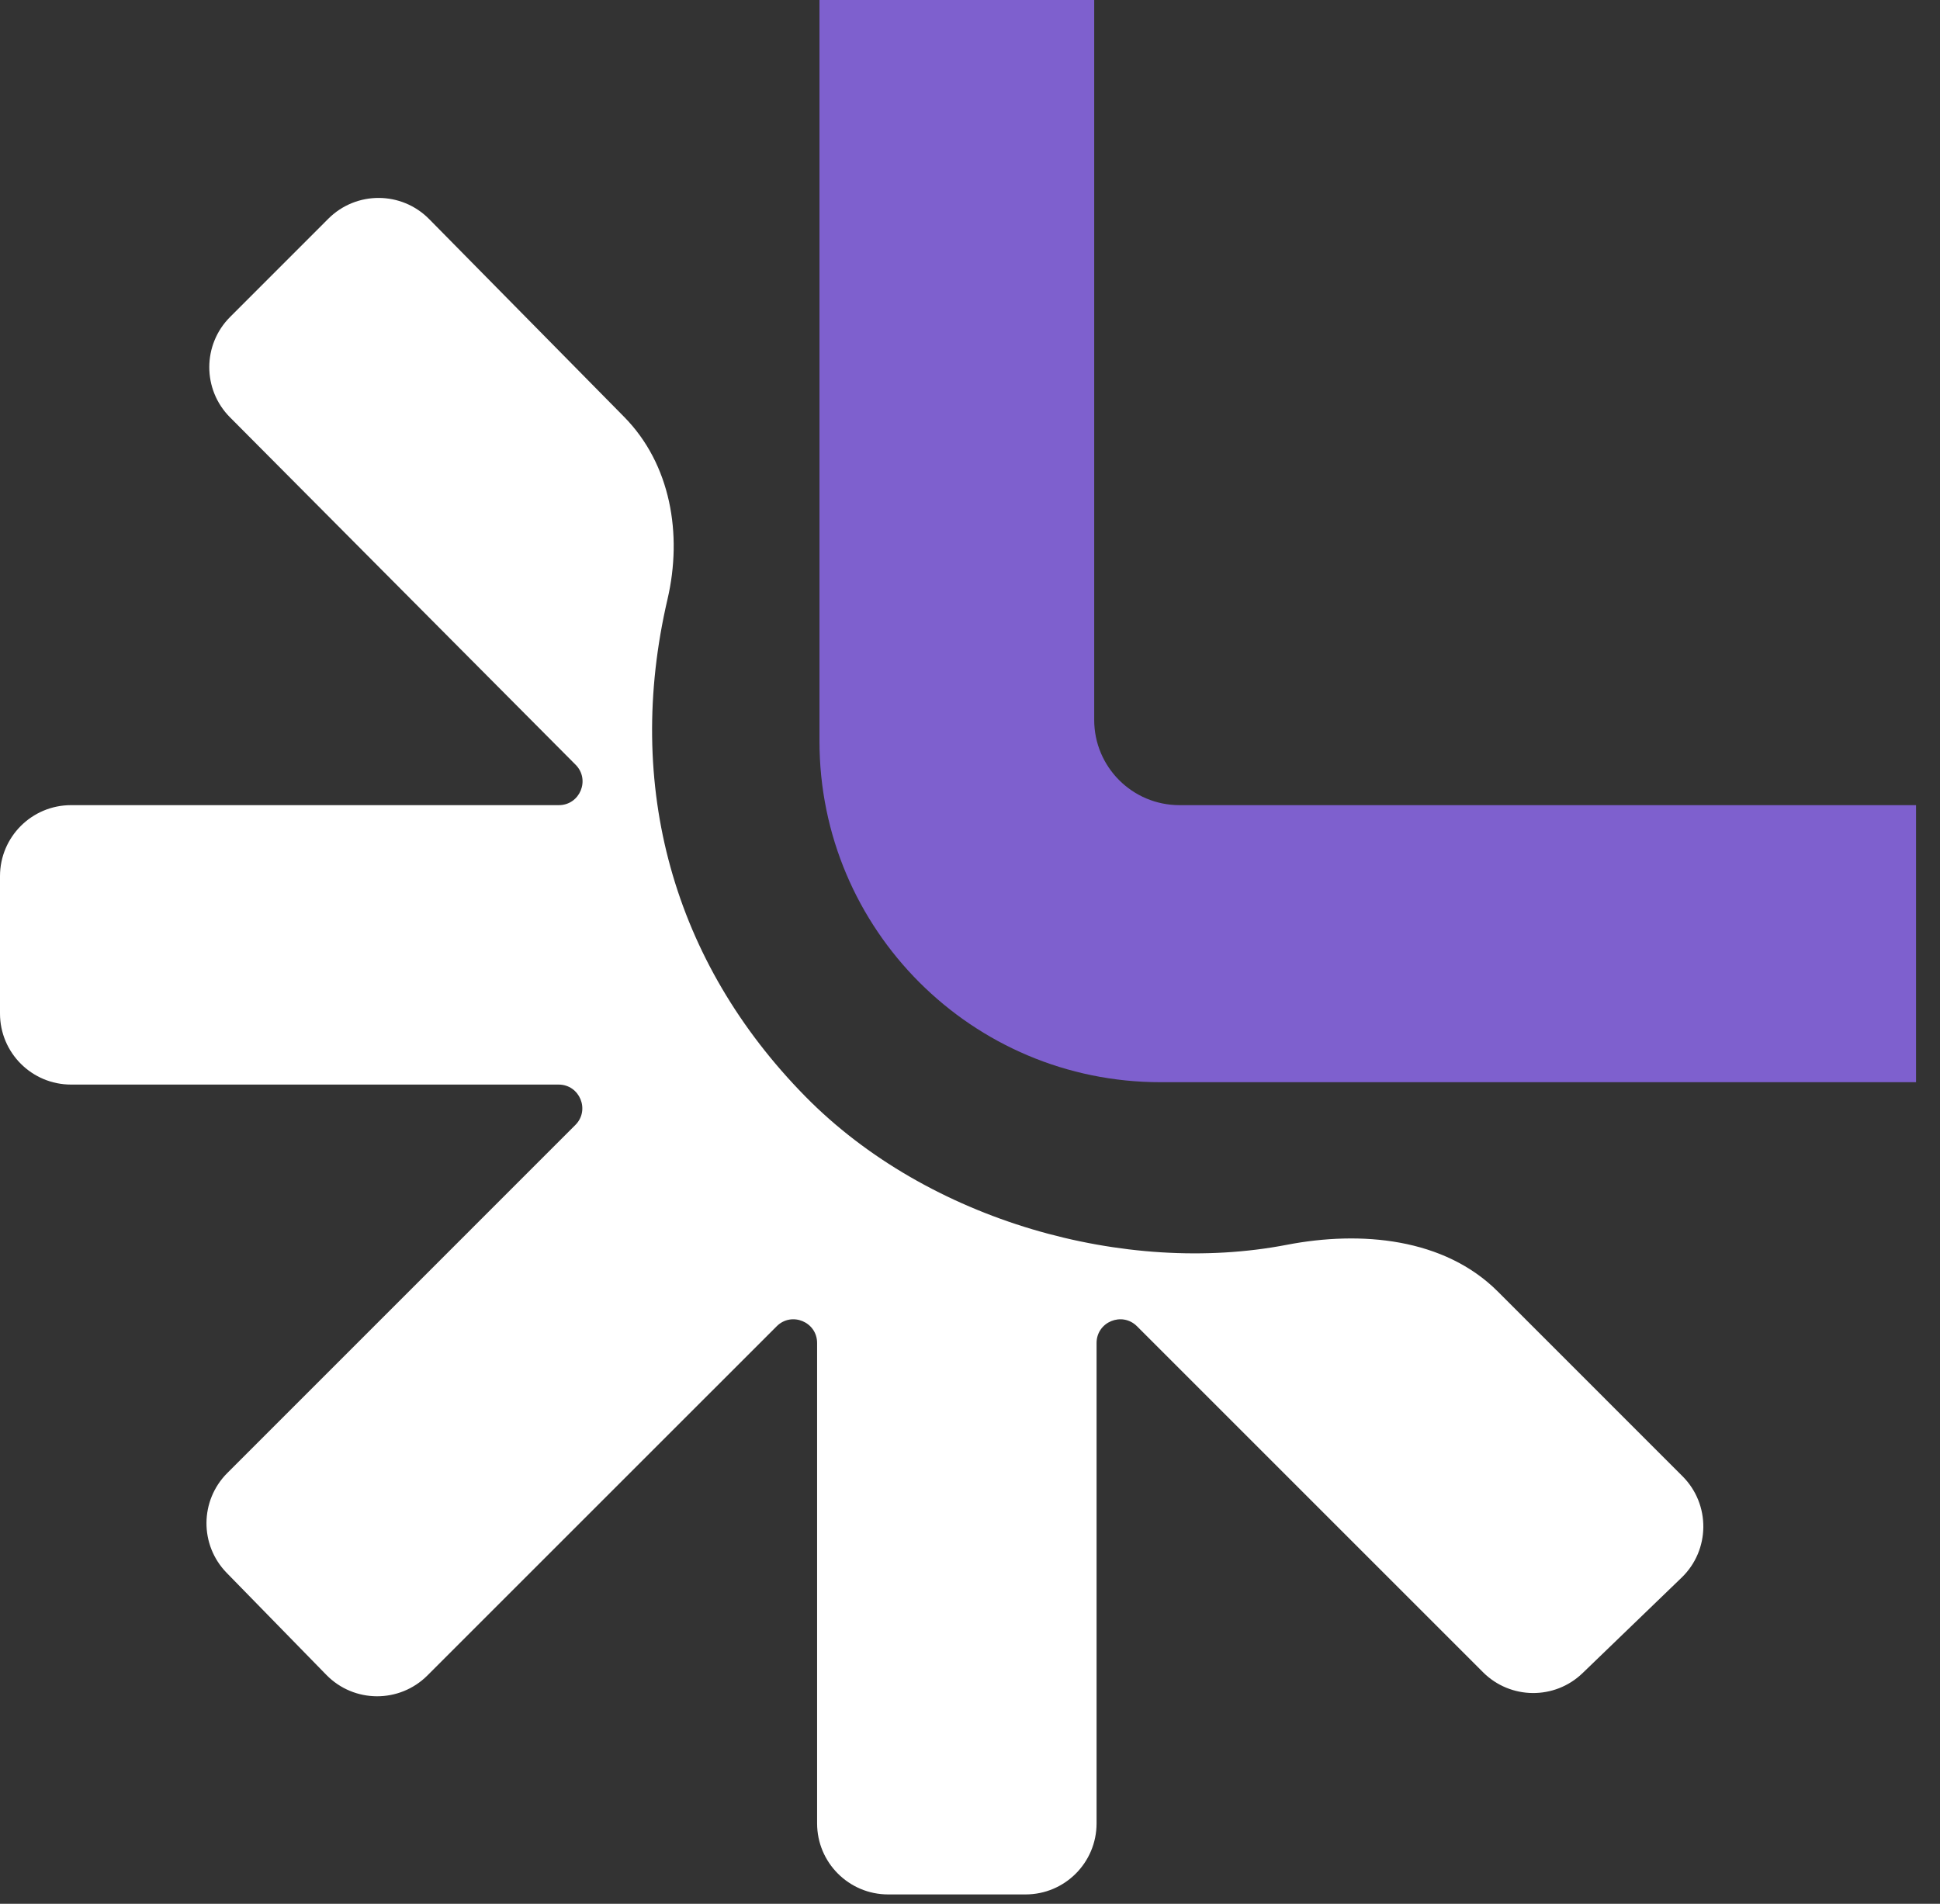 <svg width="54" height="53" viewBox="0 0 54 53" fill="none" xmlns="http://www.w3.org/2000/svg">
<rect x="0" y="0" width="54" height="53" fill="#333333" stroke="none"/>
<path d="M6.405 8.824L9.139 6.089C9.916 5.313 11.176 5.318 11.946 6.1L17.374 11.607C18.672 12.924 19 14.877 18.581 16.678C17.369 21.884 18.74 26.785 22.415 30.523C25.838 34.006 31.345 35.519 35.817 34.655C37.885 34.256 40.201 34.466 41.691 35.955L46.833 41.098C47.615 41.88 47.604 43.152 46.808 43.92L44.051 46.579C43.275 47.328 42.042 47.316 41.28 46.554L31.649 36.923C31.233 36.507 30.523 36.801 30.523 37.389V50.762C30.523 51.855 29.638 52.74 28.546 52.74H24.722C23.63 52.74 22.744 51.855 22.744 50.762V37.389C22.744 36.801 22.034 36.507 21.619 36.923L11.897 46.644C11.118 47.423 9.853 47.416 9.084 46.628L6.31 43.788C5.553 43.013 5.561 41.774 6.327 41.008L16.015 31.319C16.43 30.904 16.136 30.194 15.549 30.194H1.978C0.885 30.194 0 29.308 0 28.216V24.392C0 23.3 0.885 22.415 1.978 22.415H15.555C16.142 22.415 16.436 21.706 16.022 21.29L6.401 11.617C5.632 10.844 5.634 9.595 6.405 8.824Z" fill="white"/>
<path d="M30.457 20.041V0H22.81V20.634C22.81 25.878 27.06 30.128 32.303 30.128H53.333V22.415H32.831C31.52 22.415 30.457 21.352 30.457 20.041Z" fill="#7E60CE"/>
</svg>
